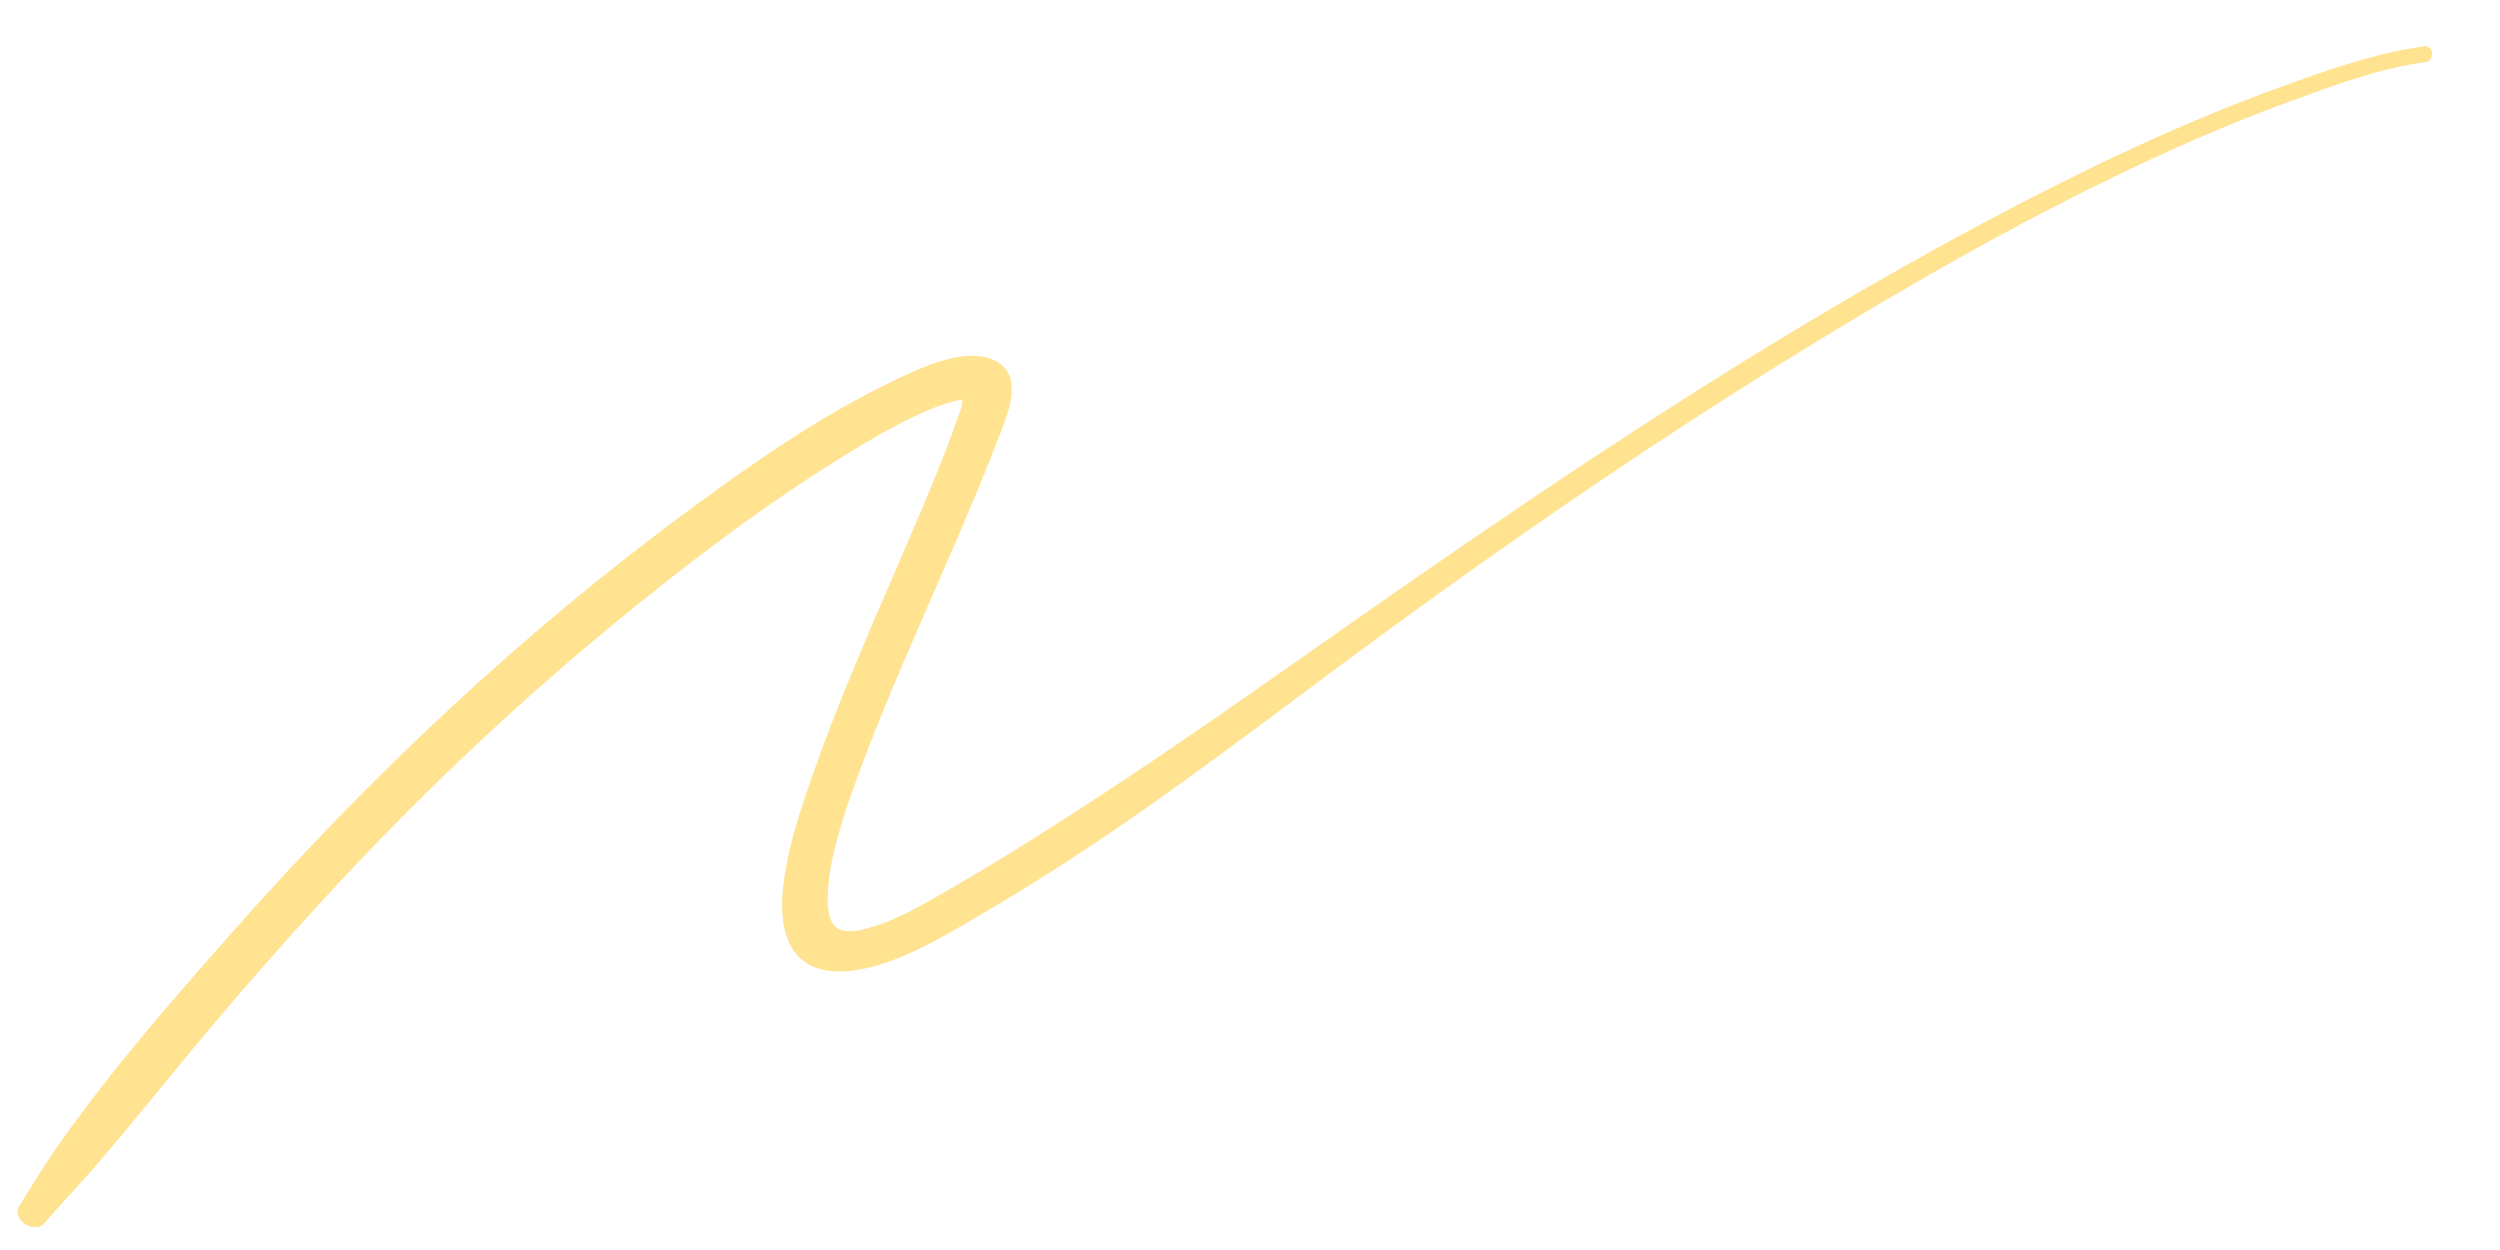 <?xml version="1.0" encoding="UTF-8" standalone="no"?>
<!DOCTYPE svg PUBLIC "-//W3C//DTD SVG 1.1//EN" "http://www.w3.org/Graphics/SVG/1.1/DTD/svg11.dtd">
<!-- Created with Vectornator (http://vectornator.io/) -->
<svg height="100%" stroke-miterlimit="10" style="fill-rule:nonzero;clip-rule:evenodd;stroke-linecap:round;stroke-linejoin:round;" version="1.1" viewBox="0 0 200 100" width="100%" xml:space="preserve" xmlns="http://www.w3.org/2000/svg" xmlns:xlink="http://www.w3.org/1999/xlink">
<defs/>
<clipPath id="ArtboardFrame">
<rect height="100" width="200" x="0" y="0"/>
</clipPath>
<g clip-path="url(#ArtboardFrame)" id="Layer-2">
<g opacity="1">
<path d="M194.062 3.688C190.084 4.209 185.992 5.667 182.25 7.031C175.402 9.527 168.756 12.6 162.281 15.938C141.525 26.635 122.247 39.868 103.188 53.281C95.805 58.477 88.344 63.607 80.656 68.344C78.756 69.515 76.843 70.64 74.906 71.75C73.153 72.755 71.309 73.761 69.344 74.281C67.846 74.678 66.511 74.701 66.281 72.875C66.216 72.353 66.201 72.097 66.219 71.562C66.284 69.652 66.776 67.761 67.312 65.938C67.547 65.142 67.817 64.344 68.094 63.562C71.335 54.392 75.663 45.688 79.25 36.656C79.41 36.253 79.563 35.842 79.719 35.438C80.502 33.398 82.297 29.686 79.125 28.656C76.871 27.924 73.719 29.396 71.719 30.344C65.931 33.087 60.555 36.817 55.406 40.594C41.877 50.517 29.698 62.005 18.594 74.562C13.826 79.954 9.047 85.44 4.875 91.312C3.661 93.021 2.578 94.816 1.469 96.594C1.236 97.089 1.563 97.738 2.188 98.031C2.812 98.324 3.486 98.151 3.719 97.656C5.119 96.056 6.586 94.521 7.969 92.906C10.539 89.906 13.007 86.819 15.531 83.781C18.818 79.825 22.212 75.948 25.688 72.156C32.901 64.288 40.608 56.919 48.844 50.125C54.844 45.175 61.087 40.422 67.719 36.344C69.669 35.144 71.661 33.974 73.75 33.031C74.509 32.689 75.289 32.377 76.094 32.156C76.326 32.093 76.571 32.033 76.812 32C76.875 31.991 76.91 31.989 77 32C76.979 32.261 76.933 32.515 76.844 32.781C76.463 33.91 76.057 35.015 75.625 36.125C74.424 39.211 73.09 42.271 71.781 45.312C69.418 50.806 67.006 56.291 65.031 61.938C64.087 64.637 63.168 67.346 62.75 70.188C62.345 72.939 62.375 76.598 65.625 77.531C66.087 77.664 66.551 77.708 67.031 77.719C67.74 77.734 68.433 77.651 69.125 77.5C72.274 76.813 75.157 75.107 77.906 73.5C79.375 72.641 80.834 71.768 82.281 70.875C90.54 65.778 98.254 59.914 106.031 54.125C118.488 44.853 131.198 35.995 144.438 27.875C150.987 23.858 157.634 19.985 164.469 16.469C170.648 13.289 176.964 10.373 183.5 8C186.87 6.776 190.423 5.458 194 4.969C194.284 4.985 194.542 4.702 194.562 4.344C194.583 3.986 194.347 3.703 194.062 3.688Z" fill="#ffe391" stroke="none"/>
</g>
</g>
</svg>

